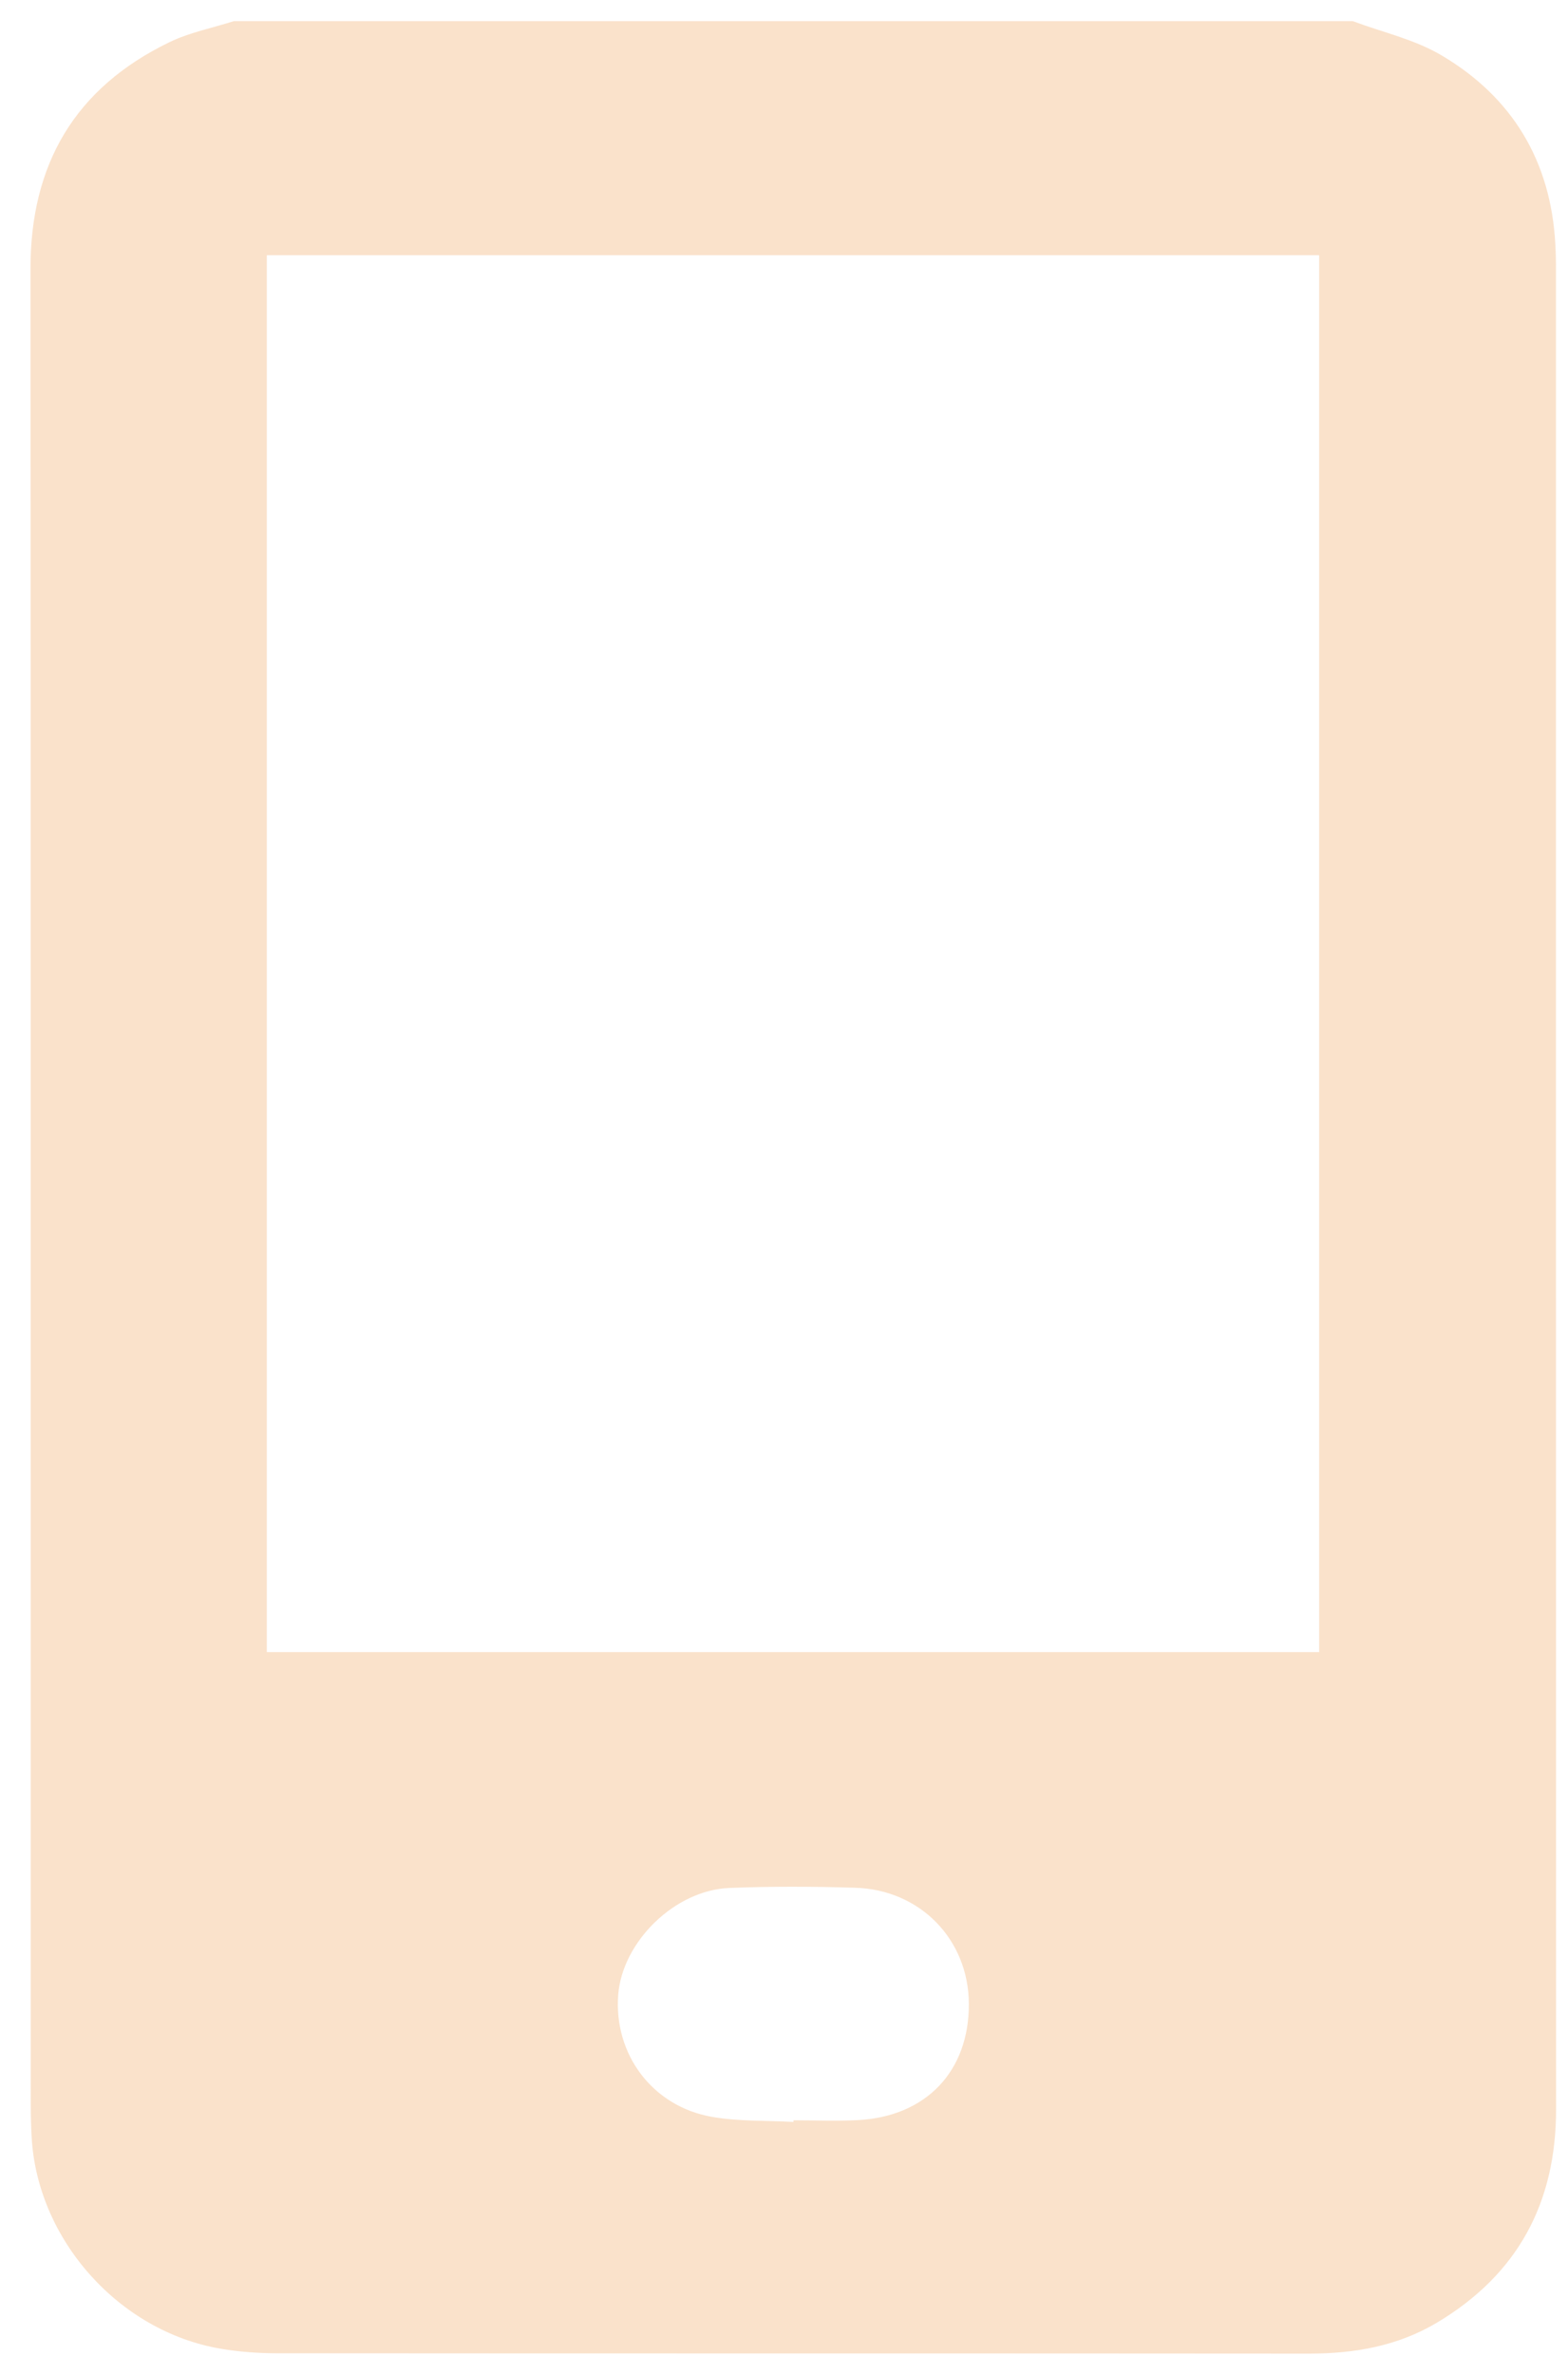 <svg width="37" height="56" viewBox="0 0 37 56" fill="none" xmlns="http://www.w3.org/2000/svg">
<g clip-path="url(#clip0_1002_201)">
<path d="M31.92 0.498C32.621 0.761 33.378 0.928 34.012 1.303C35.69 2.293 36.593 3.801 36.701 5.752C36.71 5.913 36.716 6.074 36.716 6.236C36.716 20.737 36.714 35.236 36.719 49.737C36.719 51.947 35.811 53.639 33.897 54.775C32.975 55.322 31.958 55.499 30.891 55.499C22.777 55.492 14.662 55.498 6.549 55.491C6.101 55.491 5.647 55.459 5.205 55.383C2.801 54.974 0.872 52.802 0.746 50.38C0.733 50.131 0.726 49.88 0.726 49.628C0.723 35.2 0.729 20.771 0.719 6.342C0.717 3.881 1.761 2.078 3.996 0.996C4.473 0.765 5.01 0.66 5.52 0.498C14.32 0.498 23.119 0.498 31.92 0.498ZM31.128 38.957V6.018H6.296V38.958H31.127L31.128 38.957ZM18.724 50.036V49.997C19.23 49.997 19.735 50.019 20.239 49.993C21.855 49.911 22.872 48.837 22.862 47.245C22.853 45.737 21.716 44.559 20.18 44.514C19.191 44.483 18.196 44.479 17.207 44.519C15.921 44.572 14.687 45.786 14.588 47.036C14.479 48.432 15.386 49.663 16.788 49.914C17.419 50.027 18.078 49.999 18.724 50.036Z" fill="#FAE2CB"/>
</g>
<defs>
<clipPath id="clip0_1002_201">
<rect width="36" height="55" fill="white" transform="translate(0.719 0.498)"/>
</clipPath>
</defs>
</svg>
